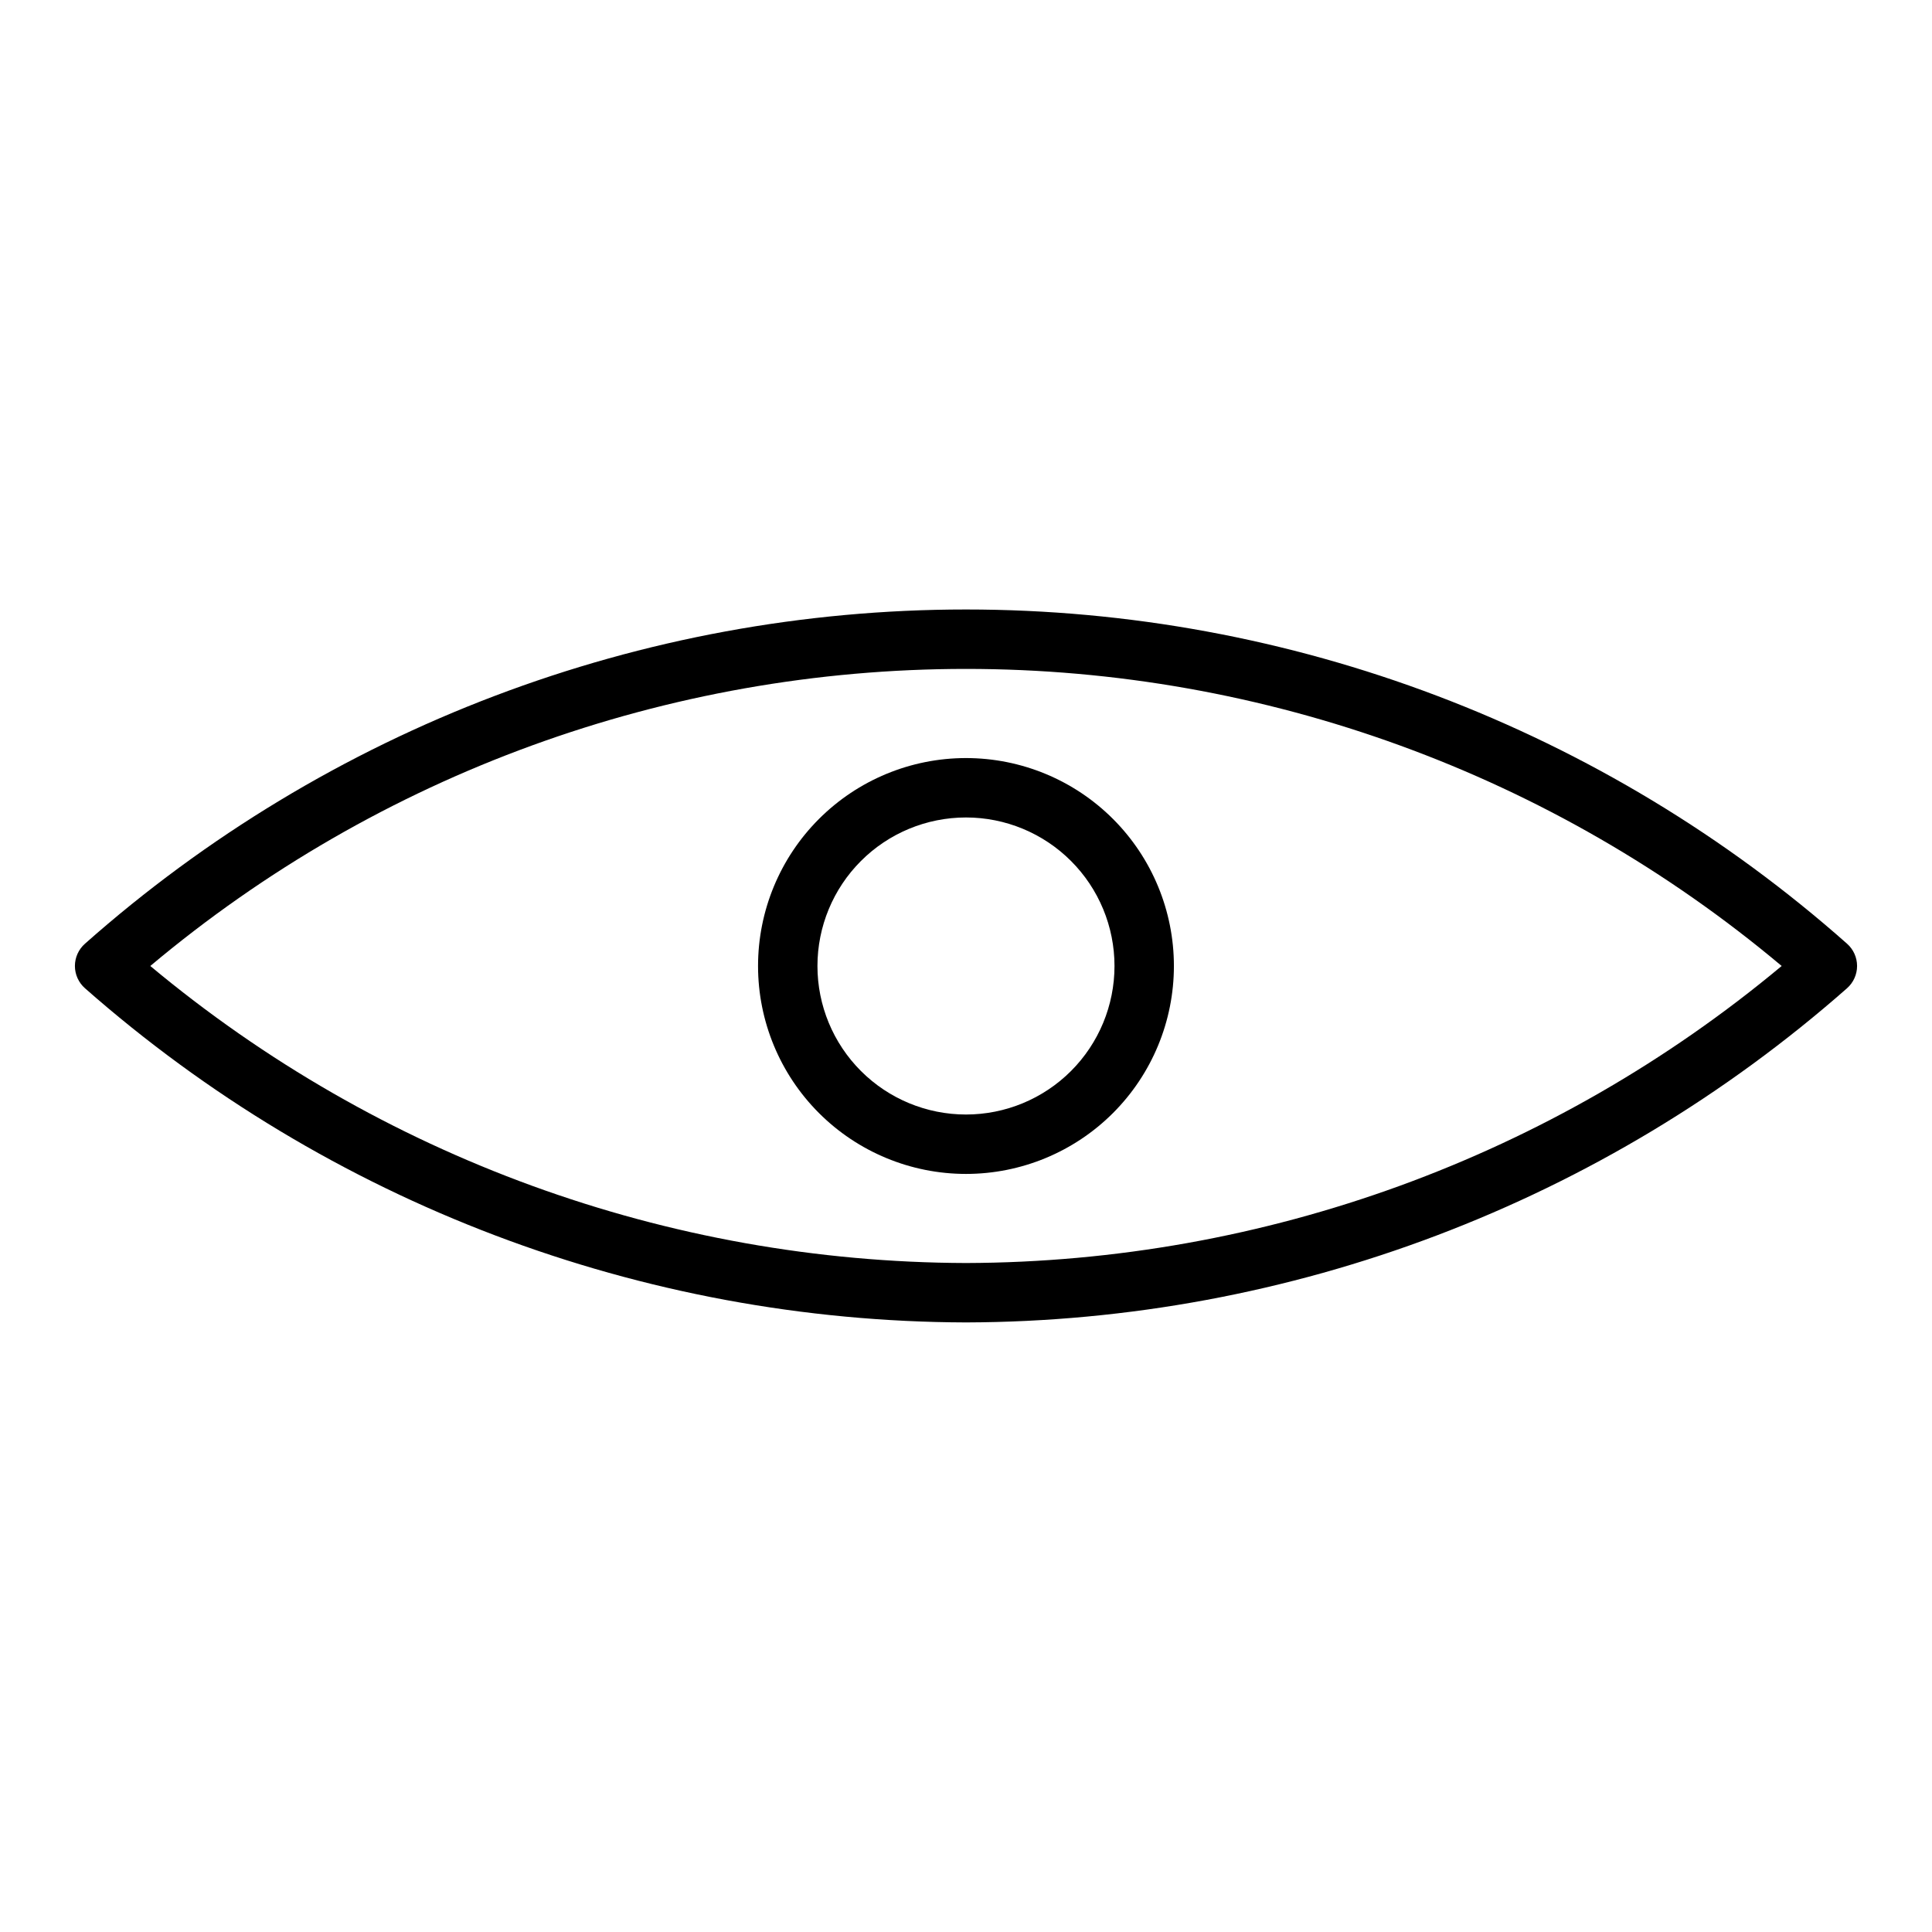 <?xml version="1.0" encoding="UTF-8"?>
<!-- Uploaded to: ICON Repo, www.svgrepo.com, Generator: ICON Repo Mixer Tools -->
<svg fill="#000000" width="800px" height="800px" version="1.1" viewBox="144 144 512 512" xmlns="http://www.w3.org/2000/svg">
 <g>
  <path d="m633.48 394.09c-64.391-57.062-147.45-88.57-233.48-88.57-86.039 0-169.09 31.508-233.48 88.57-1.695 1.496-2.668 3.644-2.668 5.906 0 2.258 0.973 4.406 2.668 5.902 64.527 56.832 147.5 88.301 233.48 88.559 85.984-0.258 168.95-31.727 233.48-88.559 1.691-1.496 2.664-3.644 2.664-5.902 0-2.262-0.973-4.41-2.664-5.906zm-233.48 84.625c-79.031-0.238-155.49-28.082-216.17-78.719 60.555-50.852 137.09-78.727 216.17-78.727 79.07 0 155.61 27.875 216.16 78.727-60.676 50.637-137.14 78.48-216.16 78.719z"/>
  <path d="m344.89 400c0 14.613 5.805 28.629 16.141 38.965 10.332 10.332 24.348 16.137 38.965 16.137 14.613 0 28.629-5.805 38.965-16.137 10.332-10.336 16.137-24.352 16.137-38.965 0-14.617-5.805-28.633-16.137-38.965-10.336-10.336-24.352-16.141-38.965-16.141-14.617 0-28.633 5.805-38.965 16.141-10.336 10.332-16.141 24.348-16.141 38.965zm94.465 0c0 10.438-4.148 20.449-11.527 27.832-7.383 7.379-17.395 11.527-27.832 11.527-10.441 0-20.453-4.148-27.832-11.527-7.383-7.383-11.531-17.395-11.531-27.832 0-10.441 4.148-20.453 11.531-27.832 7.379-7.383 17.391-11.531 27.832-11.531 10.438 0 20.449 4.148 27.832 11.531 7.379 7.379 11.527 17.391 11.527 27.832z"/>
 </g>
</svg>